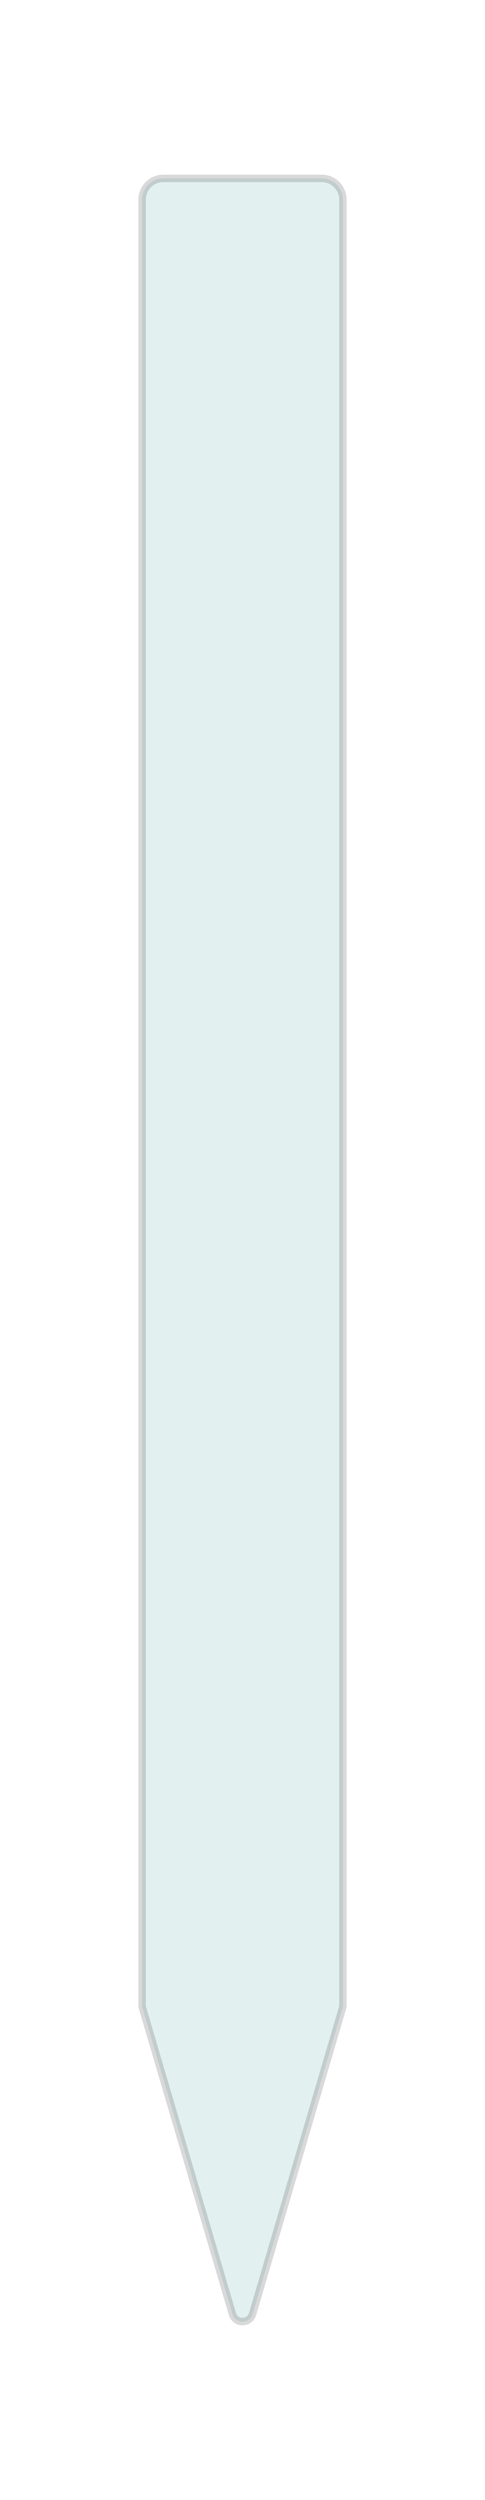 <?xml version="1.0" encoding="UTF-8"?>
<svg id="Layer_1" data-name="Layer 1" xmlns="http://www.w3.org/2000/svg" version="1.1" viewBox="0 0 65.207 335.946">
  <defs>
    <style>
      .cls-1 {
        fill: #489f9e;
        isolation: isolate;
        opacity: .15;
        stroke: #000;
        stroke-miterlimit: 10;
        stroke-width: 1px;
      }
    </style>
  </defs>
  <path class="cls-1" d="M31.246,310.948l-12.142-41.302V26.848c0-1.588,1.271-2.875,2.84-2.875h21.321c1.568,0,2.84,1.287,2.84,2.875v242.798l-12.142,41.302c-.402,1.367-2.314,1.367-2.716,0Z"/>
</svg>